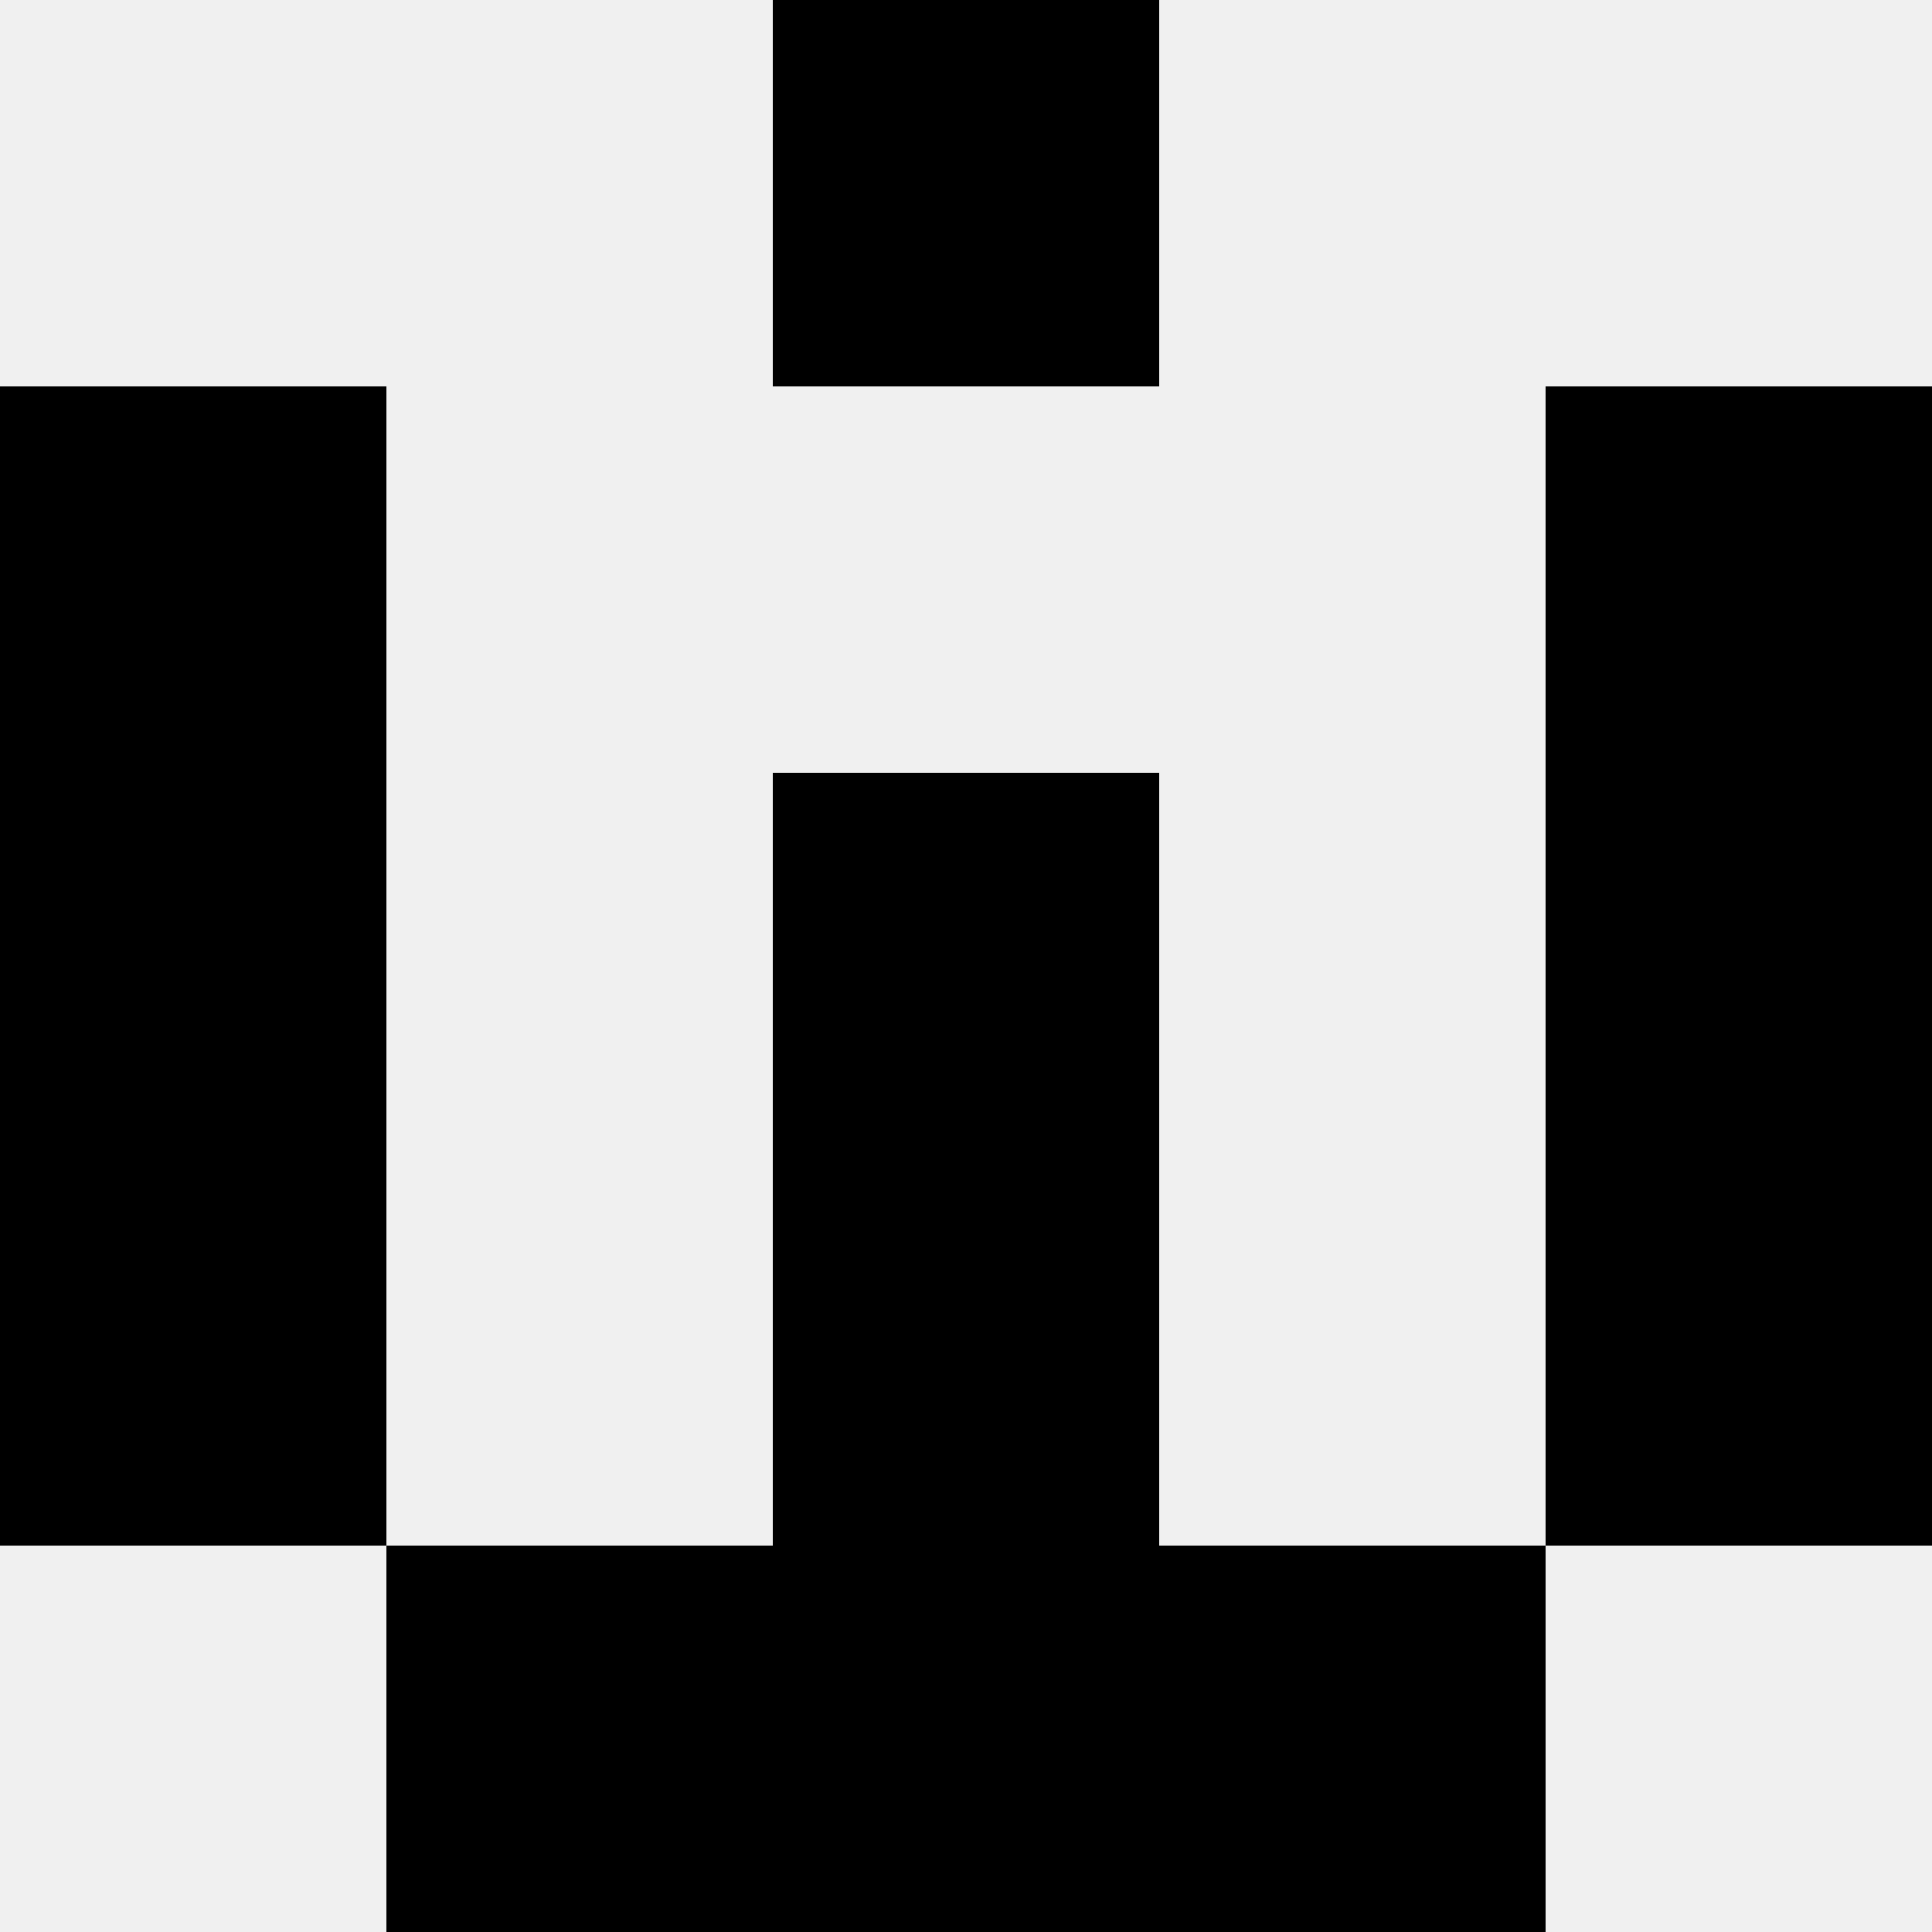 <svg width='80' height='80' xmlns='http://www.w3.org/2000/svg'><rect width='100%' height='100%' fill='#f0f0f0'/><rect x='32' y='0' width='16' height='16' fill='hsl(246, 70%, 50%)' /><rect x='32' y='0' width='16' height='16' fill='hsl(246, 70%, 50%)' /><rect x='0' y='16' width='16' height='16' fill='hsl(246, 70%, 50%)' /><rect x='64' y='16' width='16' height='16' fill='hsl(246, 70%, 50%)' /><rect x='0' y='32' width='16' height='16' fill='hsl(246, 70%, 50%)' /><rect x='64' y='32' width='16' height='16' fill='hsl(246, 70%, 50%)' /><rect x='32' y='32' width='16' height='16' fill='hsl(246, 70%, 50%)' /><rect x='32' y='32' width='16' height='16' fill='hsl(246, 70%, 50%)' /><rect x='0' y='48' width='16' height='16' fill='hsl(246, 70%, 50%)' /><rect x='64' y='48' width='16' height='16' fill='hsl(246, 70%, 50%)' /><rect x='32' y='48' width='16' height='16' fill='hsl(246, 70%, 50%)' /><rect x='32' y='48' width='16' height='16' fill='hsl(246, 70%, 50%)' /><rect x='16' y='64' width='16' height='16' fill='hsl(246, 70%, 50%)' /><rect x='48' y='64' width='16' height='16' fill='hsl(246, 70%, 50%)' /><rect x='32' y='64' width='16' height='16' fill='hsl(246, 70%, 50%)' /><rect x='32' y='64' width='16' height='16' fill='hsl(246, 70%, 50%)' /></svg>